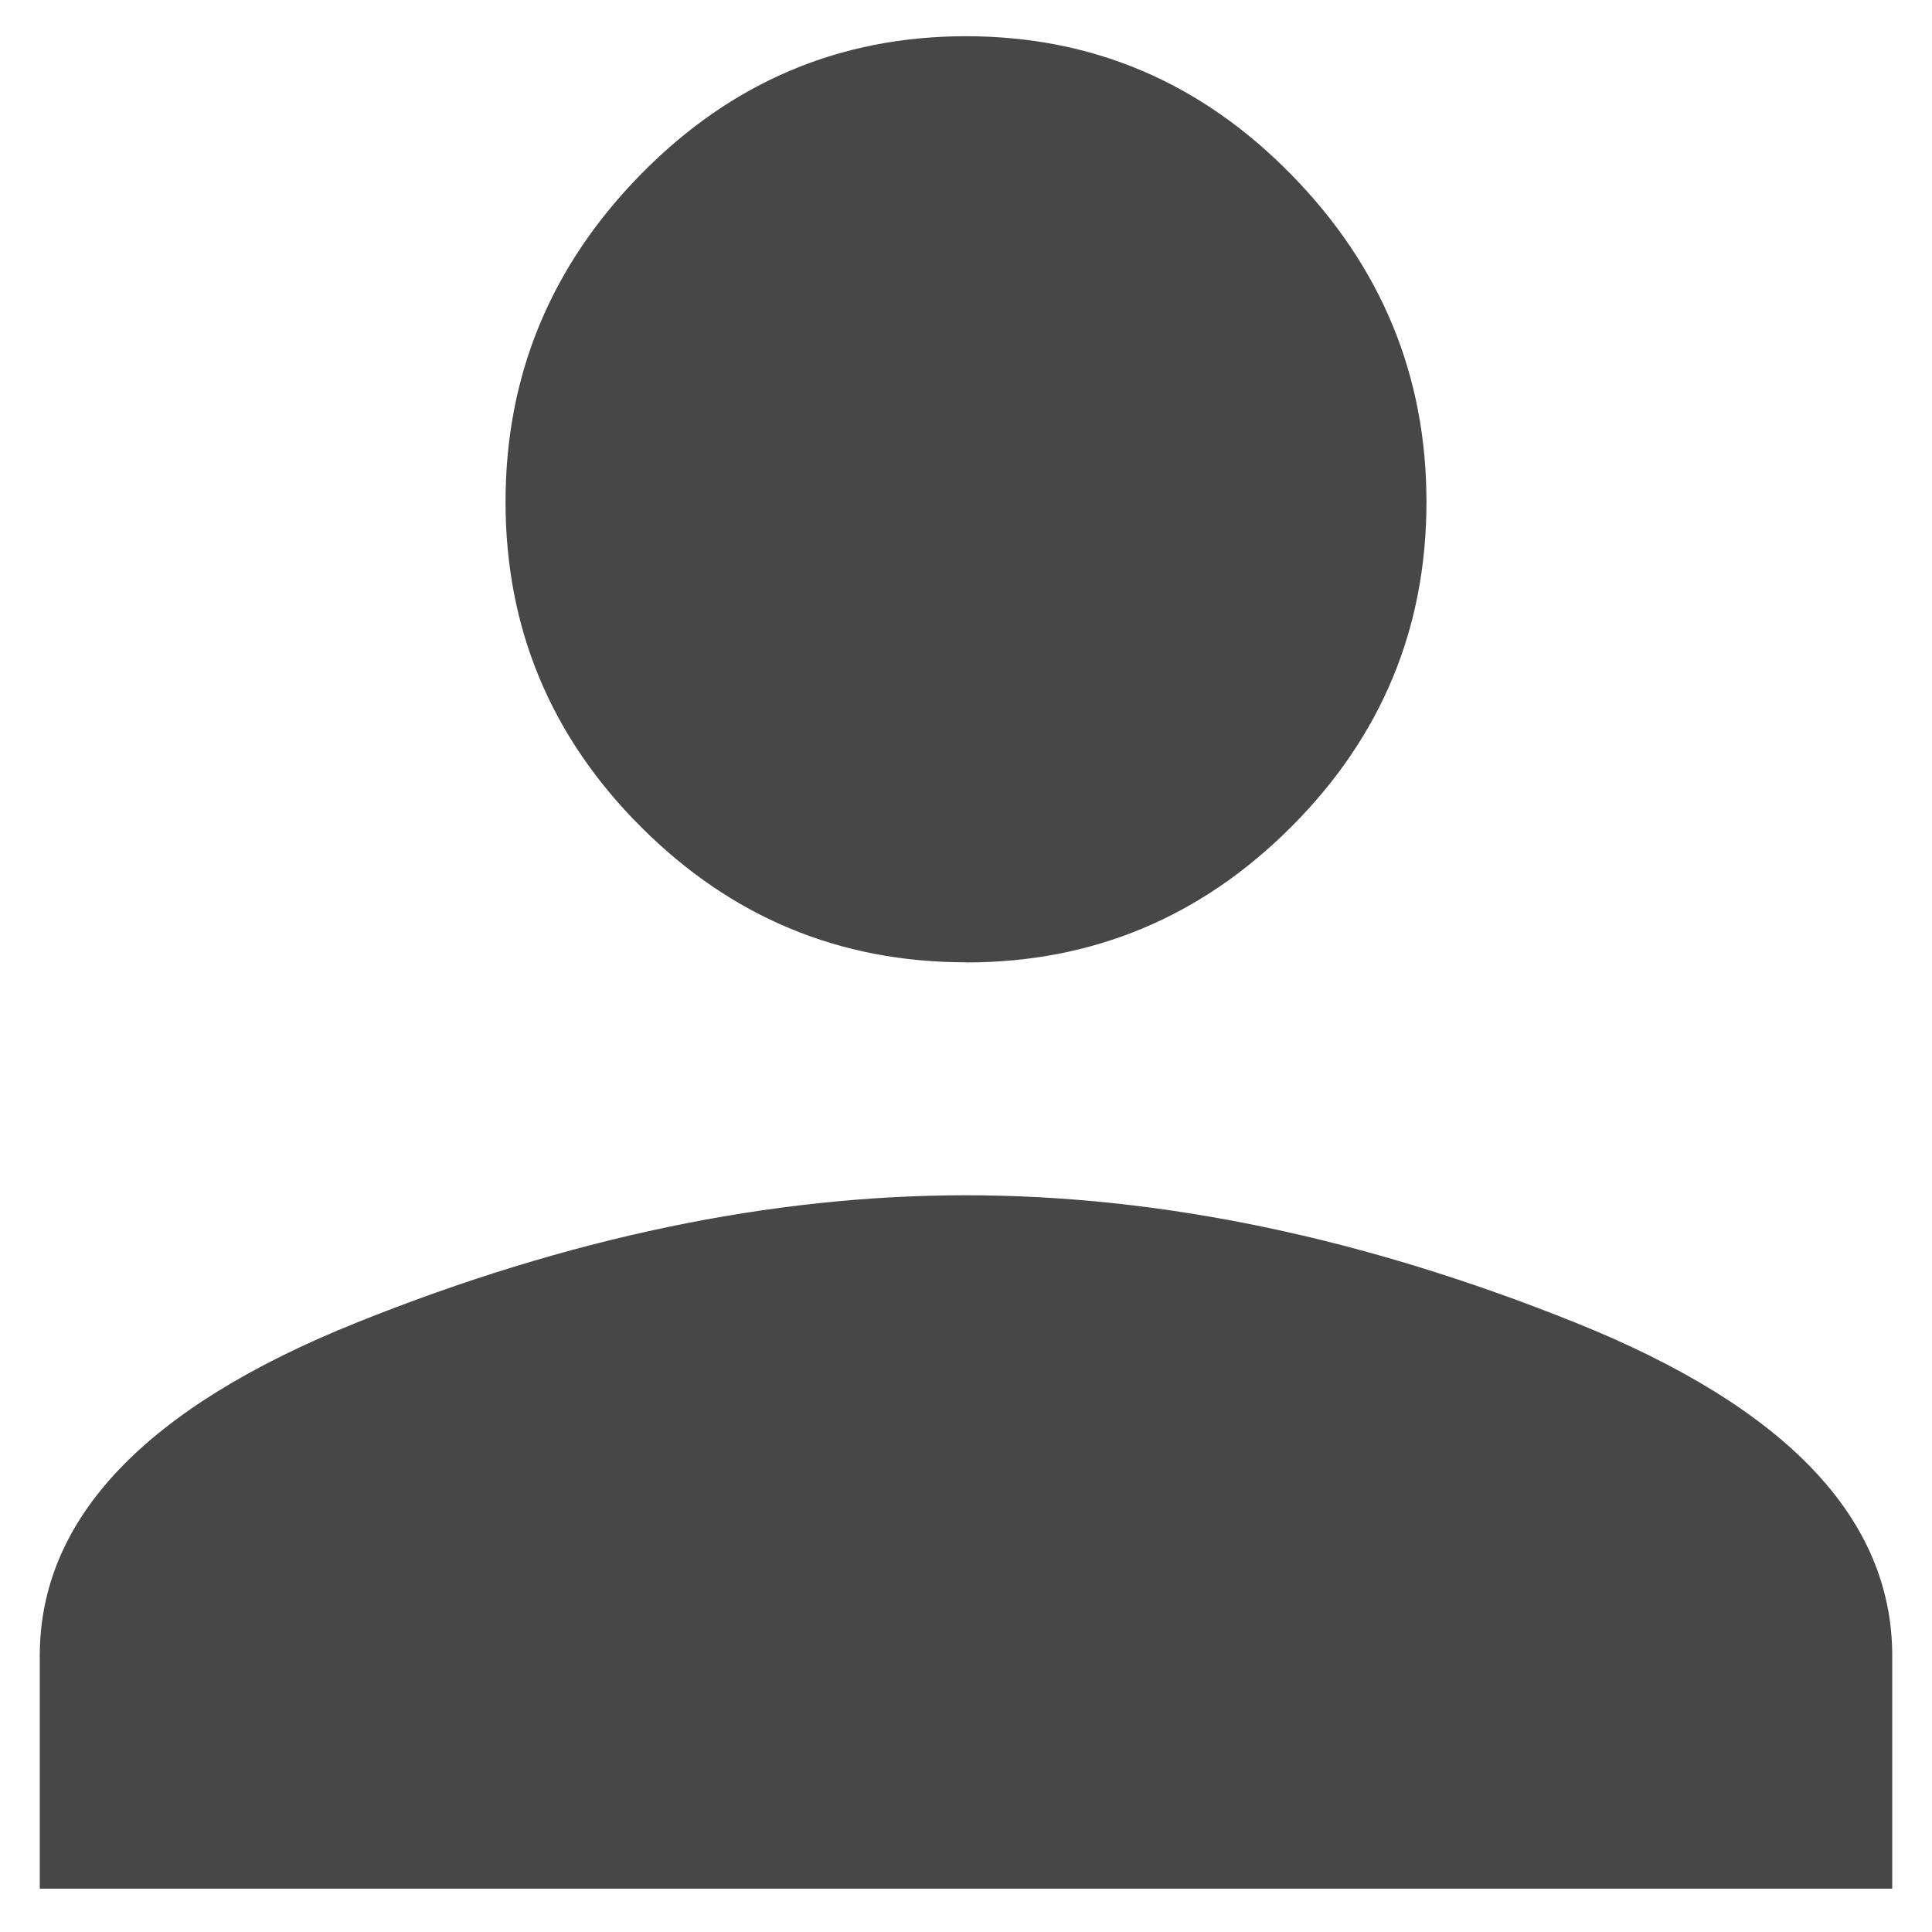 <svg xmlns="http://www.w3.org/2000/svg" width="12" height="12">
  <path fill="#474747" fill-rule="evenodd" d="M6 7.424c1.211 0 2.473.264 3.785.791 1.312.527 1.968 1.217 1.968 2.069v1.447H.247V10.284c0-.852.656-1.542 1.968-2.069C3.527 7.688 4.789 7.424 6 7.424zm0-1.447c-.785 0-1.458-.28-2.019-.841-.561-.561-.841-1.234-.841-2.019 0-.785.28-1.463.841-2.035C4.542.511 5.215.225 6 .225c.785 0 1.458.286 2.019.858.561.572.841 1.25.841 2.035 0 .785-.28 1.458-.841 2.019-.561.561-1.234.841-2.019.841z"/>
</svg>